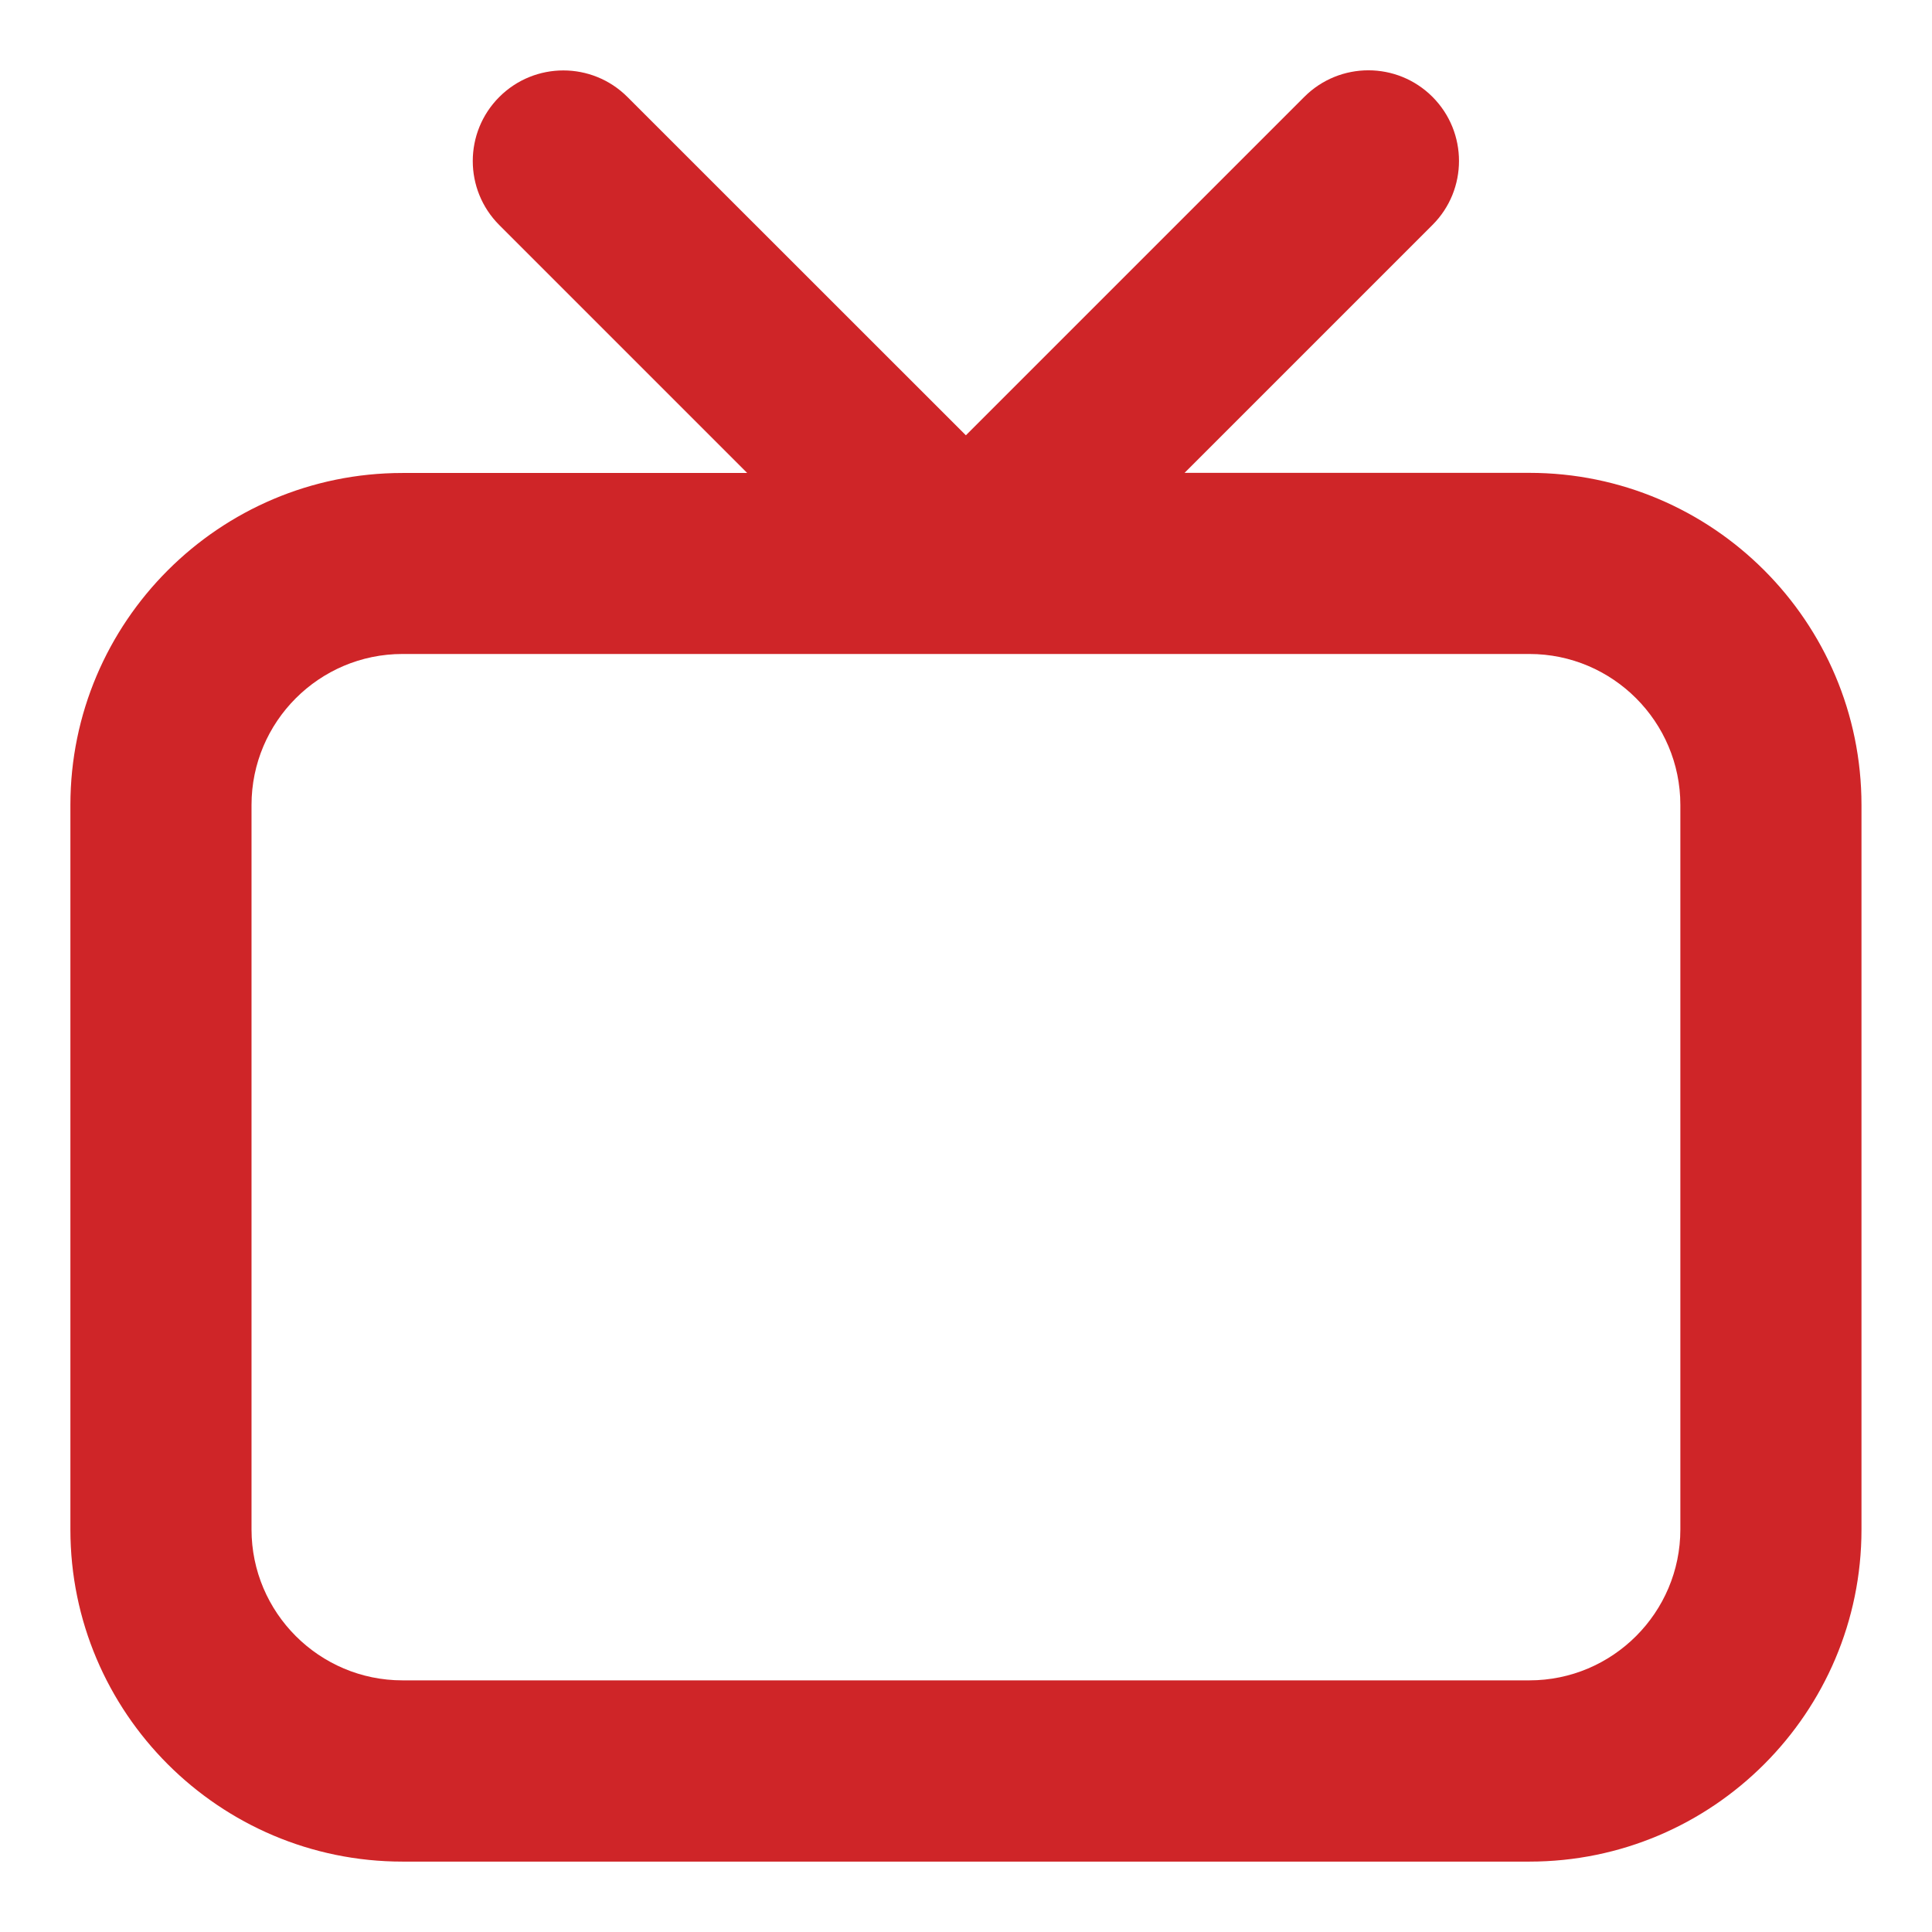<?xml version="1.0" encoding="utf-8"?>
<!-- Generator: Adobe Illustrator 26.1.0, SVG Export Plug-In . SVG Version: 6.00 Build 0)  -->
<svg version="1.1" id="Layer_1" xmlns="http://www.w3.org/2000/svg" xmlns:xlink="http://www.w3.org/1999/xlink" x="0px" y="0px"
	 viewBox="0 0 16 16" style="enable-background:new 0 0 16 16;" xml:space="preserve">
<style type="text/css">
	.st0{fill:#CF2528;}
</style>
<path class="st0" d="M12.666,3.916H9.81l2.053-2.053c0.293-0.292,0.293-0.768,0-1.061
	s-0.768-0.293-1.061,0L7.999,3.605L5.196,0.803c-0.293-0.293-0.768-0.293-1.061,0
	s-0.293,0.768,0,1.061l2.053,2.053H3.333c-1.516,0-2.75,1.233-2.75,2.75v6
	c0,1.517,1.234,2.75,2.75,2.75h9.333c1.517,0,2.75-1.233,2.75-2.75v-6
	C15.416,5.149,14.183,3.916,12.666,3.916z M13.916,12.666c0,0.689-0.561,1.25-1.25,1.25
	H3.333c-0.689,0-1.25-0.561-1.25-1.25v-6c0-0.689,0.561-1.25,1.25-1.25h9.333
	c0.689,0,1.25,0.561,1.25,1.25V12.666z"/>
</svg>